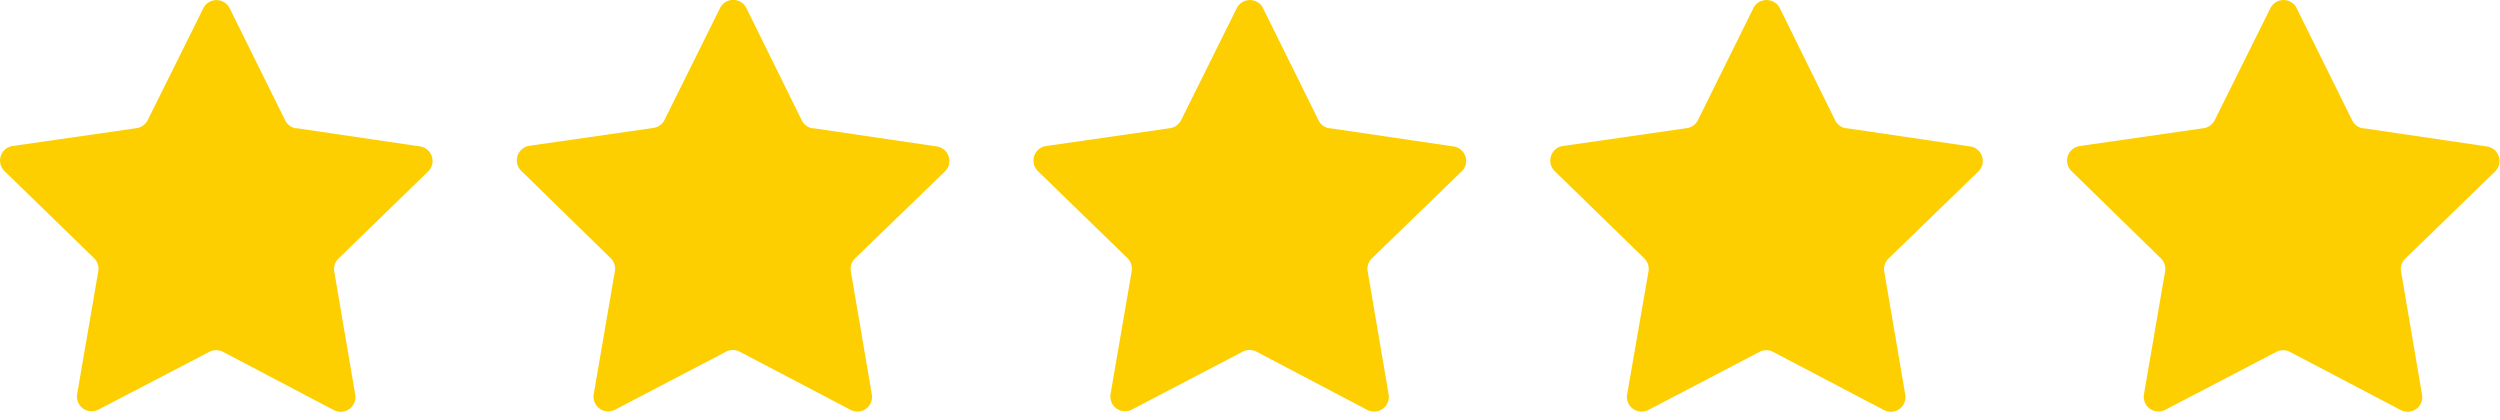 <svg xmlns="http://www.w3.org/2000/svg" width="119" height="20" fill="none"><path fill="#FDCF00" d="m14.1 6.1 5.9.87a.7.7 0 0 1 .57.86.7.7 0 0 1-.19.33l-4.27 4.15a.7.7 0 0 0-.2.61l1 5.87a.7.7 0 0 1-.64.81.7.7 0 0 1-.38-.08l-5.27-2.77a.7.7 0 0 0-.66 0L4.68 19.5a.7.7 0 0 1-1.01-.73l1.01-5.87a.7.7 0 0 0-.2-.61L.21 8.14A.7.7 0 0 1 .6 6.95l5.9-.85a.7.7 0 0 0 .53-.38L9.68.39a.7.7 0 0 1 1.25 0l2.64 5.33a.7.7 0 0 0 .52.39ZM38.69 6.1l5.9.87a.7.7 0 0 1 .58.86.7.7 0 0 1-.19.33L40.7 12.3a.7.7 0 0 0-.2.61l1 5.87a.7.7 0 0 1-.64.81.7.7 0 0 1-.37-.08l-5.28-2.77a.7.7 0 0 0-.65 0l-5.28 2.76a.7.7 0 0 1-1.02-.73l1.01-5.87a.7.7 0 0 0-.2-.61l-4.26-4.16a.7.7 0 0 1 .38-1.19l5.91-.85a.7.7 0 0 0 .53-.38L34.27.39a.7.7 0 0 1 1.26 0l2.63 5.33a.7.7 0 0 0 .53.39ZM63.28 6.1l5.9.87a.7.7 0 0 1 .59.86.7.7 0 0 1-.2.33L65.3 12.3a.7.7 0 0 0-.2.61l1 5.87a.7.7 0 0 1-.64.81.7.7 0 0 1-.38-.08l-5.27-2.77a.7.7 0 0 0-.66 0l-5.28 2.76a.7.7 0 0 1-1.01-.73l1.01-5.87a.7.7 0 0 0-.2-.61L49.4 8.14a.7.7 0 0 1 .4-1.19l5.9-.85a.7.7 0 0 0 .52-.38L58.87.39a.7.7 0 0 1 1-.28c.1.06.2.16.25.28l2.64 5.33a.7.7 0 0 0 .52.39ZM87.88 6.1l5.9.87a.7.7 0 0 1 .58.86.7.7 0 0 1-.19.33l-4.28 4.15a.7.7 0 0 0-.2.61l1 5.87a.7.7 0 0 1-.63.81.7.7 0 0 1-.38-.08l-5.28-2.77a.7.7 0 0 0-.65 0l-5.28 2.76a.7.7 0 0 1-1.02-.73l1.02-5.87a.7.7 0 0 0-.2-.61L74 8.14a.7.7 0 0 1 .39-1.19l5.9-.85a.7.7 0 0 0 .53-.38L83.46.39a.7.7 0 0 1 1-.28c.11.06.2.16.26.28l2.63 5.33a.7.7 0 0 0 .53.39ZM112.47 6.1l5.9.87a.7.7 0 0 1 .57.47.7.7 0 0 1-.17.72l-4.28 4.15a.7.7 0 0 0-.2.61l1 5.87a.69.69 0 0 1-.28.68.7.7 0 0 1-.73.05L109 16.75a.7.7 0 0 0-.65 0l-5.29 2.76a.7.7 0 0 1-1.01-.73l1.01-5.87a.7.7 0 0 0-.2-.61L98.6 8.14a.7.7 0 0 1 .4-1.19l5.9-.85a.7.7 0 0 0 .52-.38l2.65-5.33a.7.7 0 0 1 1-.28c.1.06.2.16.25.28l2.64 5.33a.7.7 0 0 0 .52.39Z"/></svg>